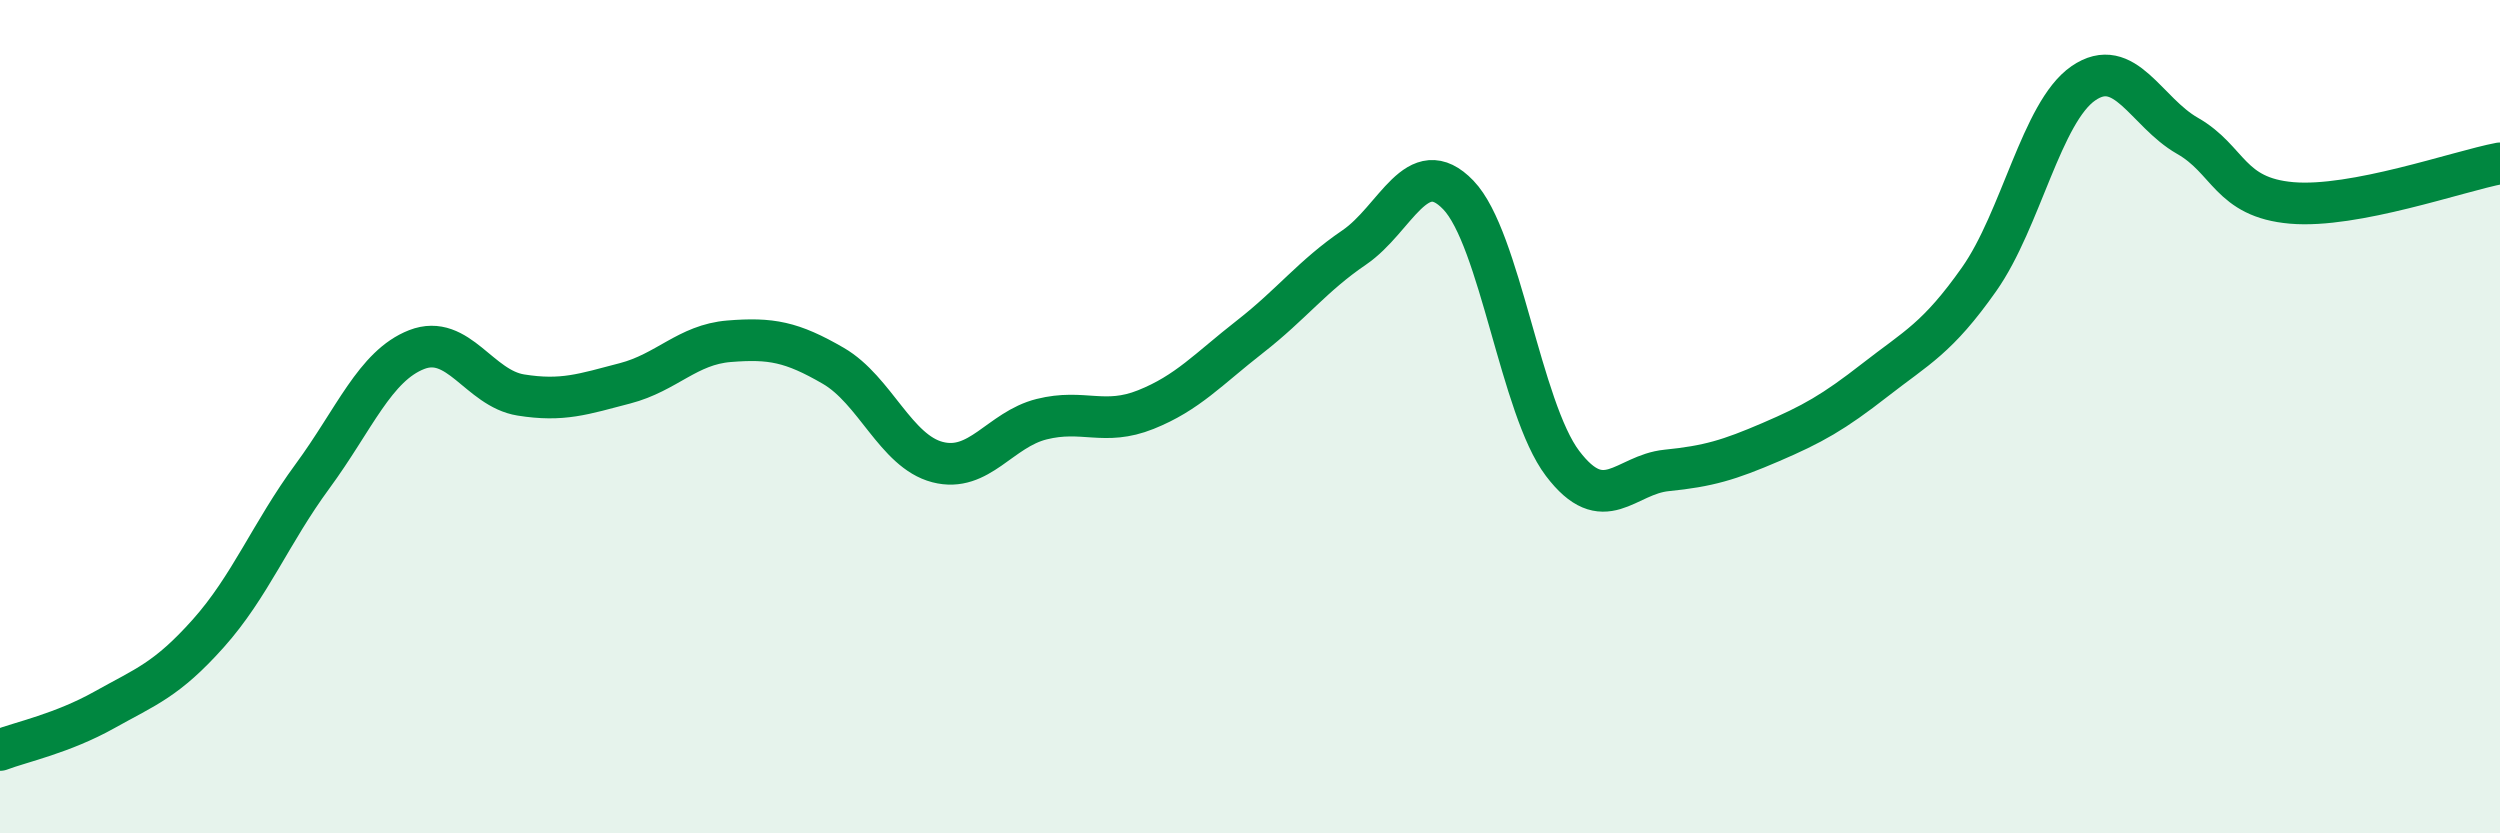 
    <svg width="60" height="20" viewBox="0 0 60 20" xmlns="http://www.w3.org/2000/svg">
      <path
        d="M 0,18 C 0.5,17.81 1.5,17.6 2.5,17.04 C 3.5,16.48 4,16.32 5,15.2 C 6,14.08 6.5,12.79 7.5,11.43 C 8.5,10.07 9,8.78 10,8.39 C 11,8 11.5,9.32 12.5,9.48 C 13.5,9.64 14,9.46 15,9.2 C 16,8.94 16.5,8.27 17.5,8.19 C 18.5,8.11 19,8.2 20,8.78 C 21,9.36 21.5,10.83 22.5,11.09 C 23.5,11.35 24,10.31 25,10.06 C 26,9.81 26.5,10.23 27.5,9.83 C 28.5,9.43 29,8.86 30,8.08 C 31,7.3 31.5,6.62 32.5,5.94 C 33.5,5.26 34,3.64 35,4.68 C 36,5.72 36.5,9.8 37.5,11.12 C 38.5,12.44 39,11.39 40,11.29 C 41,11.19 41.5,11.04 42.5,10.61 C 43.5,10.18 44,9.9 45,9.12 C 46,8.34 46.5,8.12 47.5,6.7 C 48.5,5.28 49,2.69 50,2 C 51,1.31 51.5,2.69 52.5,3.26 C 53.5,3.83 53.5,4.74 55,4.87 C 56.5,5 59,4.11 60,3.92L60 20L0 20Z"
        fill="#008740"
        opacity="0.1"
        stroke-linecap="round"
        stroke-linejoin="round"
      />
      <path
        d="M 0,18 C 0.5,17.81 1.5,17.6 2.5,17.04 C 3.5,16.48 4,16.32 5,15.2 C 6,14.08 6.5,12.79 7.5,11.43 C 8.5,10.07 9,8.78 10,8.39 C 11,8 11.5,9.32 12.5,9.48 C 13.5,9.64 14,9.46 15,9.2 C 16,8.94 16.5,8.27 17.5,8.19 C 18.5,8.11 19,8.2 20,8.78 C 21,9.36 21.5,10.83 22.5,11.09 C 23.5,11.35 24,10.31 25,10.06 C 26,9.81 26.5,10.23 27.5,9.83 C 28.5,9.43 29,8.86 30,8.08 C 31,7.3 31.5,6.62 32.5,5.94 C 33.5,5.26 34,3.64 35,4.68 C 36,5.72 36.5,9.8 37.5,11.12 C 38.5,12.44 39,11.39 40,11.29 C 41,11.19 41.5,11.04 42.5,10.61 C 43.5,10.18 44,9.9 45,9.12 C 46,8.34 46.5,8.12 47.5,6.7 C 48.5,5.28 49,2.69 50,2 C 51,1.31 51.5,2.69 52.5,3.26 C 53.5,3.83 53.5,4.74 55,4.87 C 56.5,5 59,4.11 60,3.92"
        stroke="#008740"
        stroke-width="1"
        fill="none"
        stroke-linecap="round"
        stroke-linejoin="round"
      />
    </svg>
  